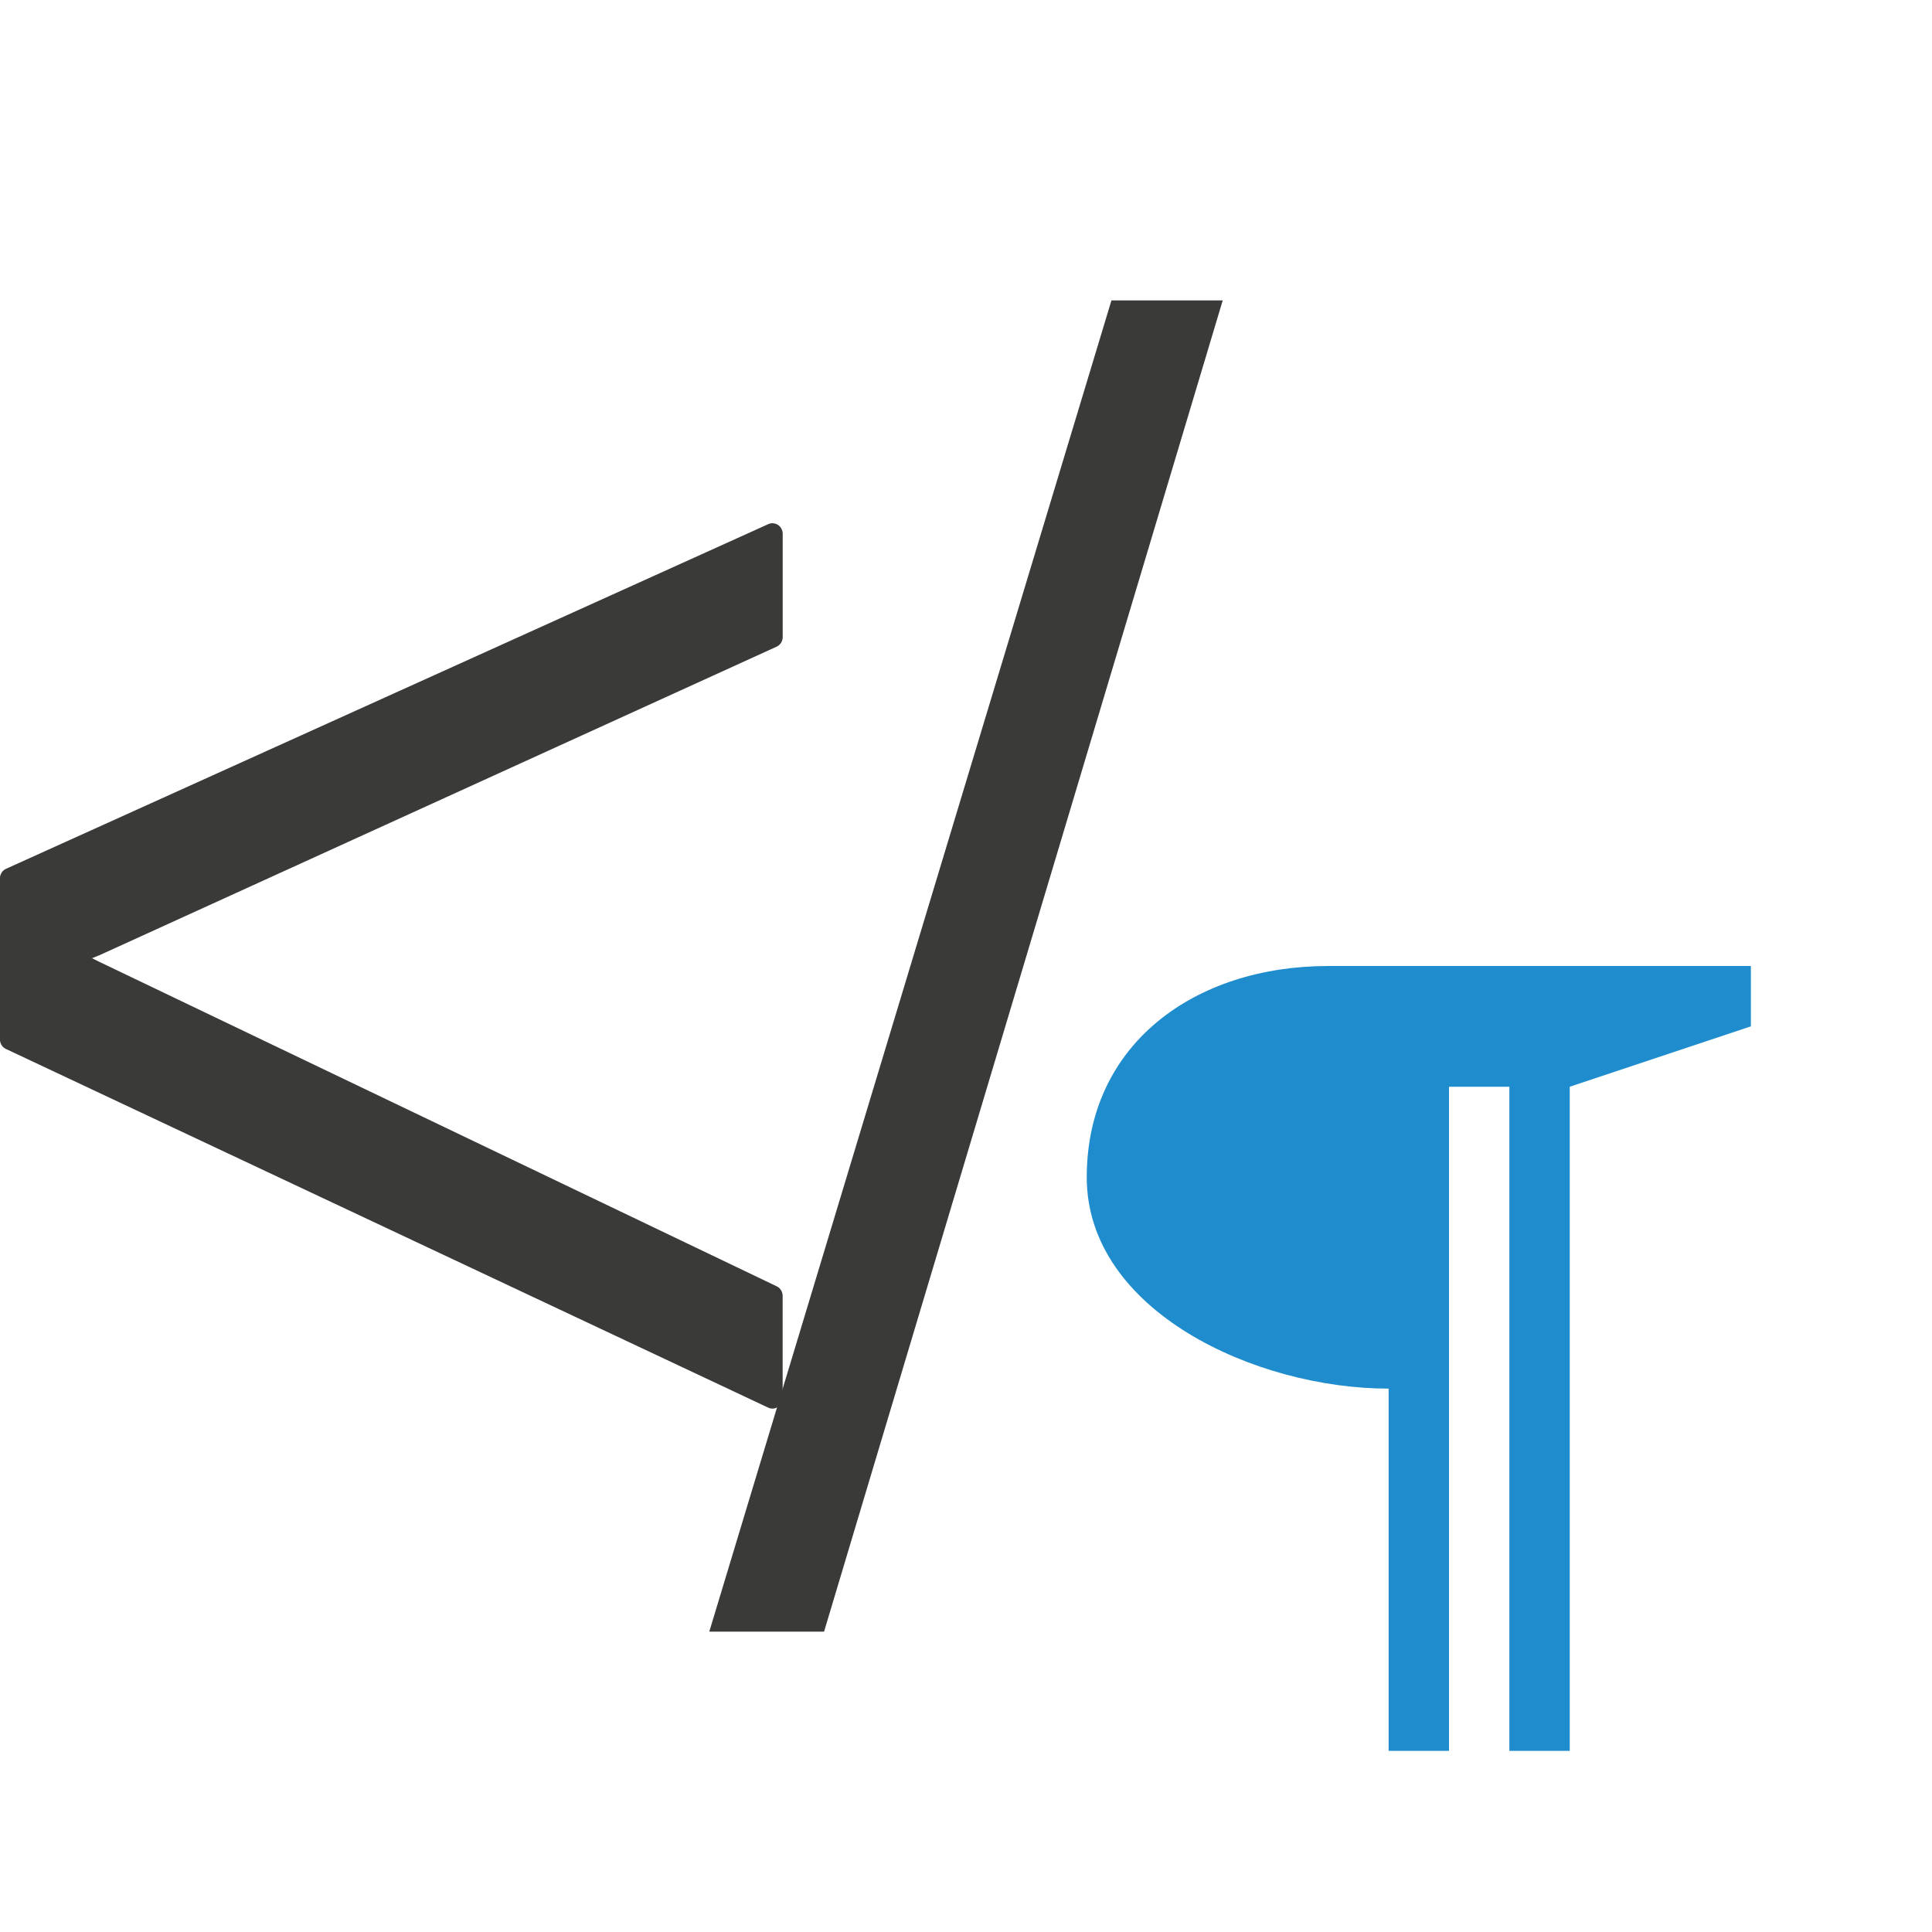 <svg viewBox="0 0 32 32" xmlns="http://www.w3.org/2000/svg"><path d="m18.409 4.976-6.661 22.049h1.901l6.603-22.049z" fill="#3a3a38"/><path d="m12.81 8.668a.169.175 0 0 1 .154.174v1.709a.169.175 0 0 1 -.101.16l-11.217 5.111a.169.175 0 0 1 -.006.002l-.116.047.125.062 11.217 5.373a.169.175 0 0 1 .097.158v1.693a.169.175 0 0 1 -.239.158l-12.626-5.941a.169.175 0 0 1 -.099-.158v-2.666a.169.175 0 0 1 .101-.16l12.626-5.709a.169.175 0 0 1 .083-.014z" fill="#3a3a38"/><path d="m22 16c-2.209 0-4 1.291-4 3.5s2.791 3.5 5 3.5v6h1v-11h1v11h1v-11l3-1v-1h-5z" fill="#1e8bcd" opacity=".99"/></svg>